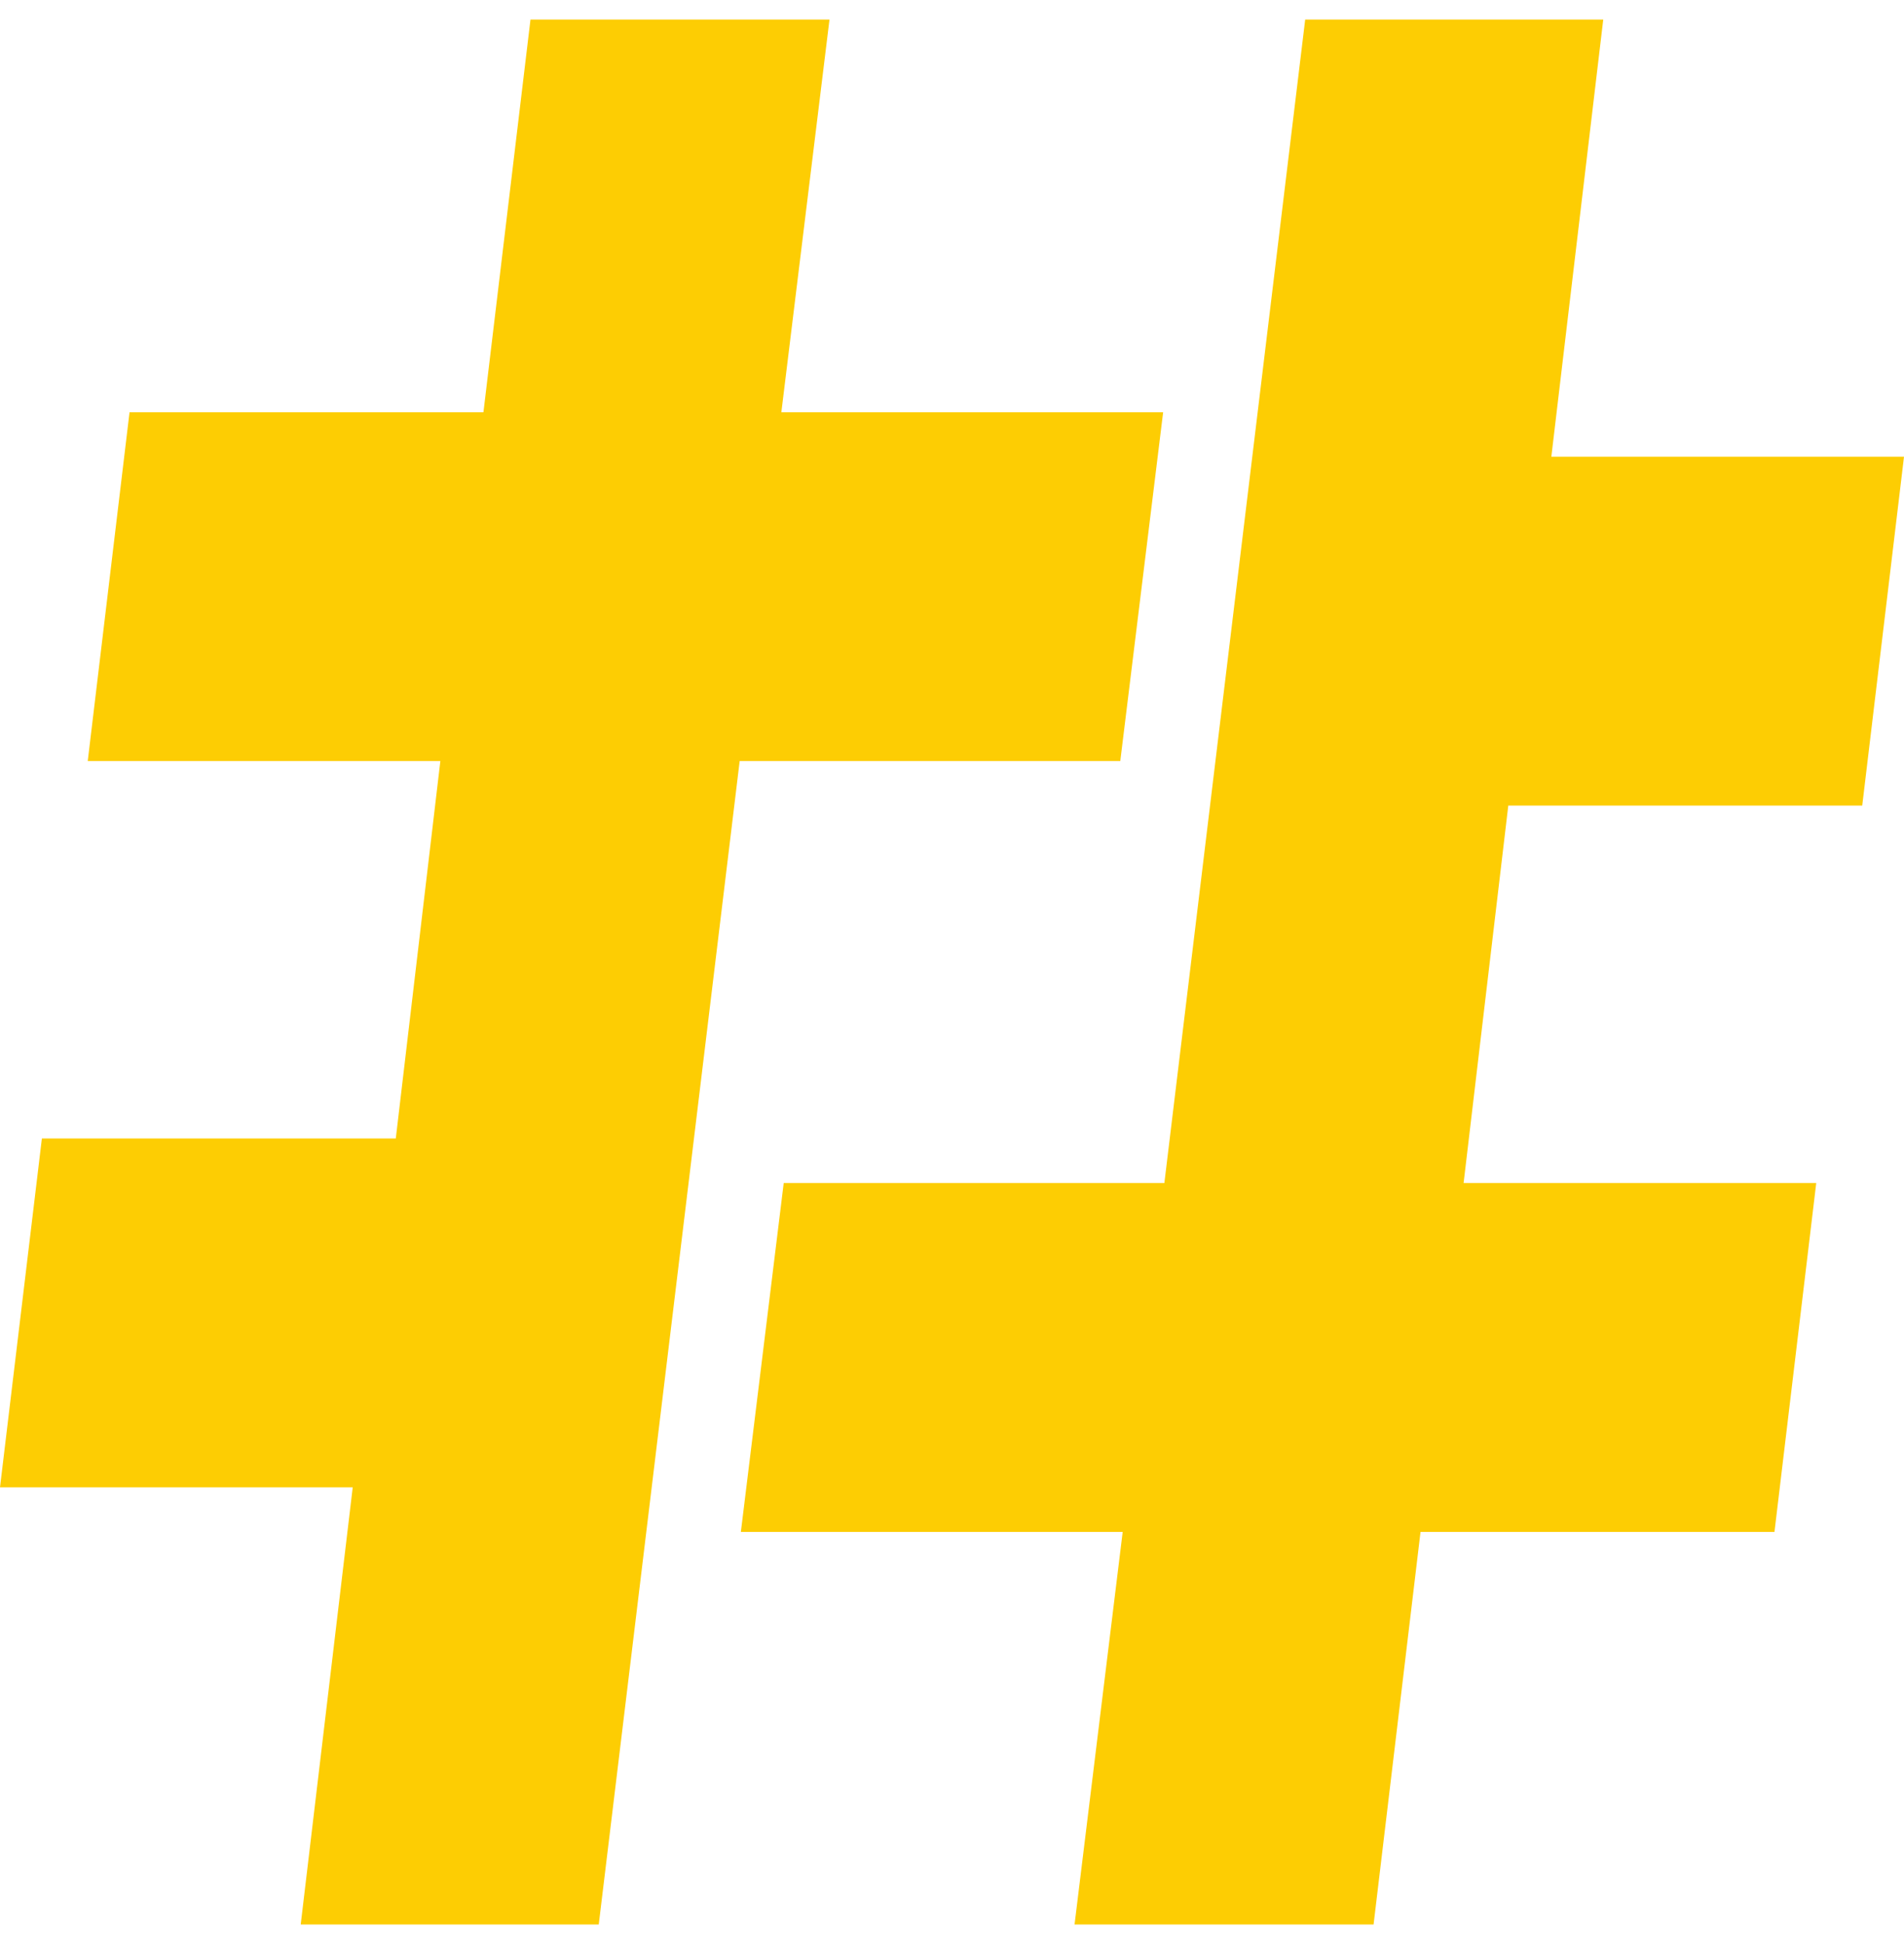 <svg width="96" height="98" viewBox="0 0 96 98" fill="none" xmlns="http://www.w3.org/2000/svg">
<path fill-rule="evenodd" clip-rule="evenodd" d="M58.646 20.781H39.396L41.823 0.986H26.747L24.375 20.781H6.531L4.424 38.363H22.203L19.956 57.389H2.112L0 74.977H17.784L15.162 97.014H30.189L37.295 38.363H56.485L58.646 20.781Z" fill="#FDCD03"/>
<path fill-rule="evenodd" clip-rule="evenodd" d="M93.894 40.61L96 23.023H78.219L80.836 0.986H65.808L58.707 59.637H39.515L37.354 77.225H56.606L54.179 97.014H69.256L71.623 77.225H89.469L91.575 59.637H73.795L76.048 40.61H93.894Z" fill="#FDCD03"/>
</svg>

